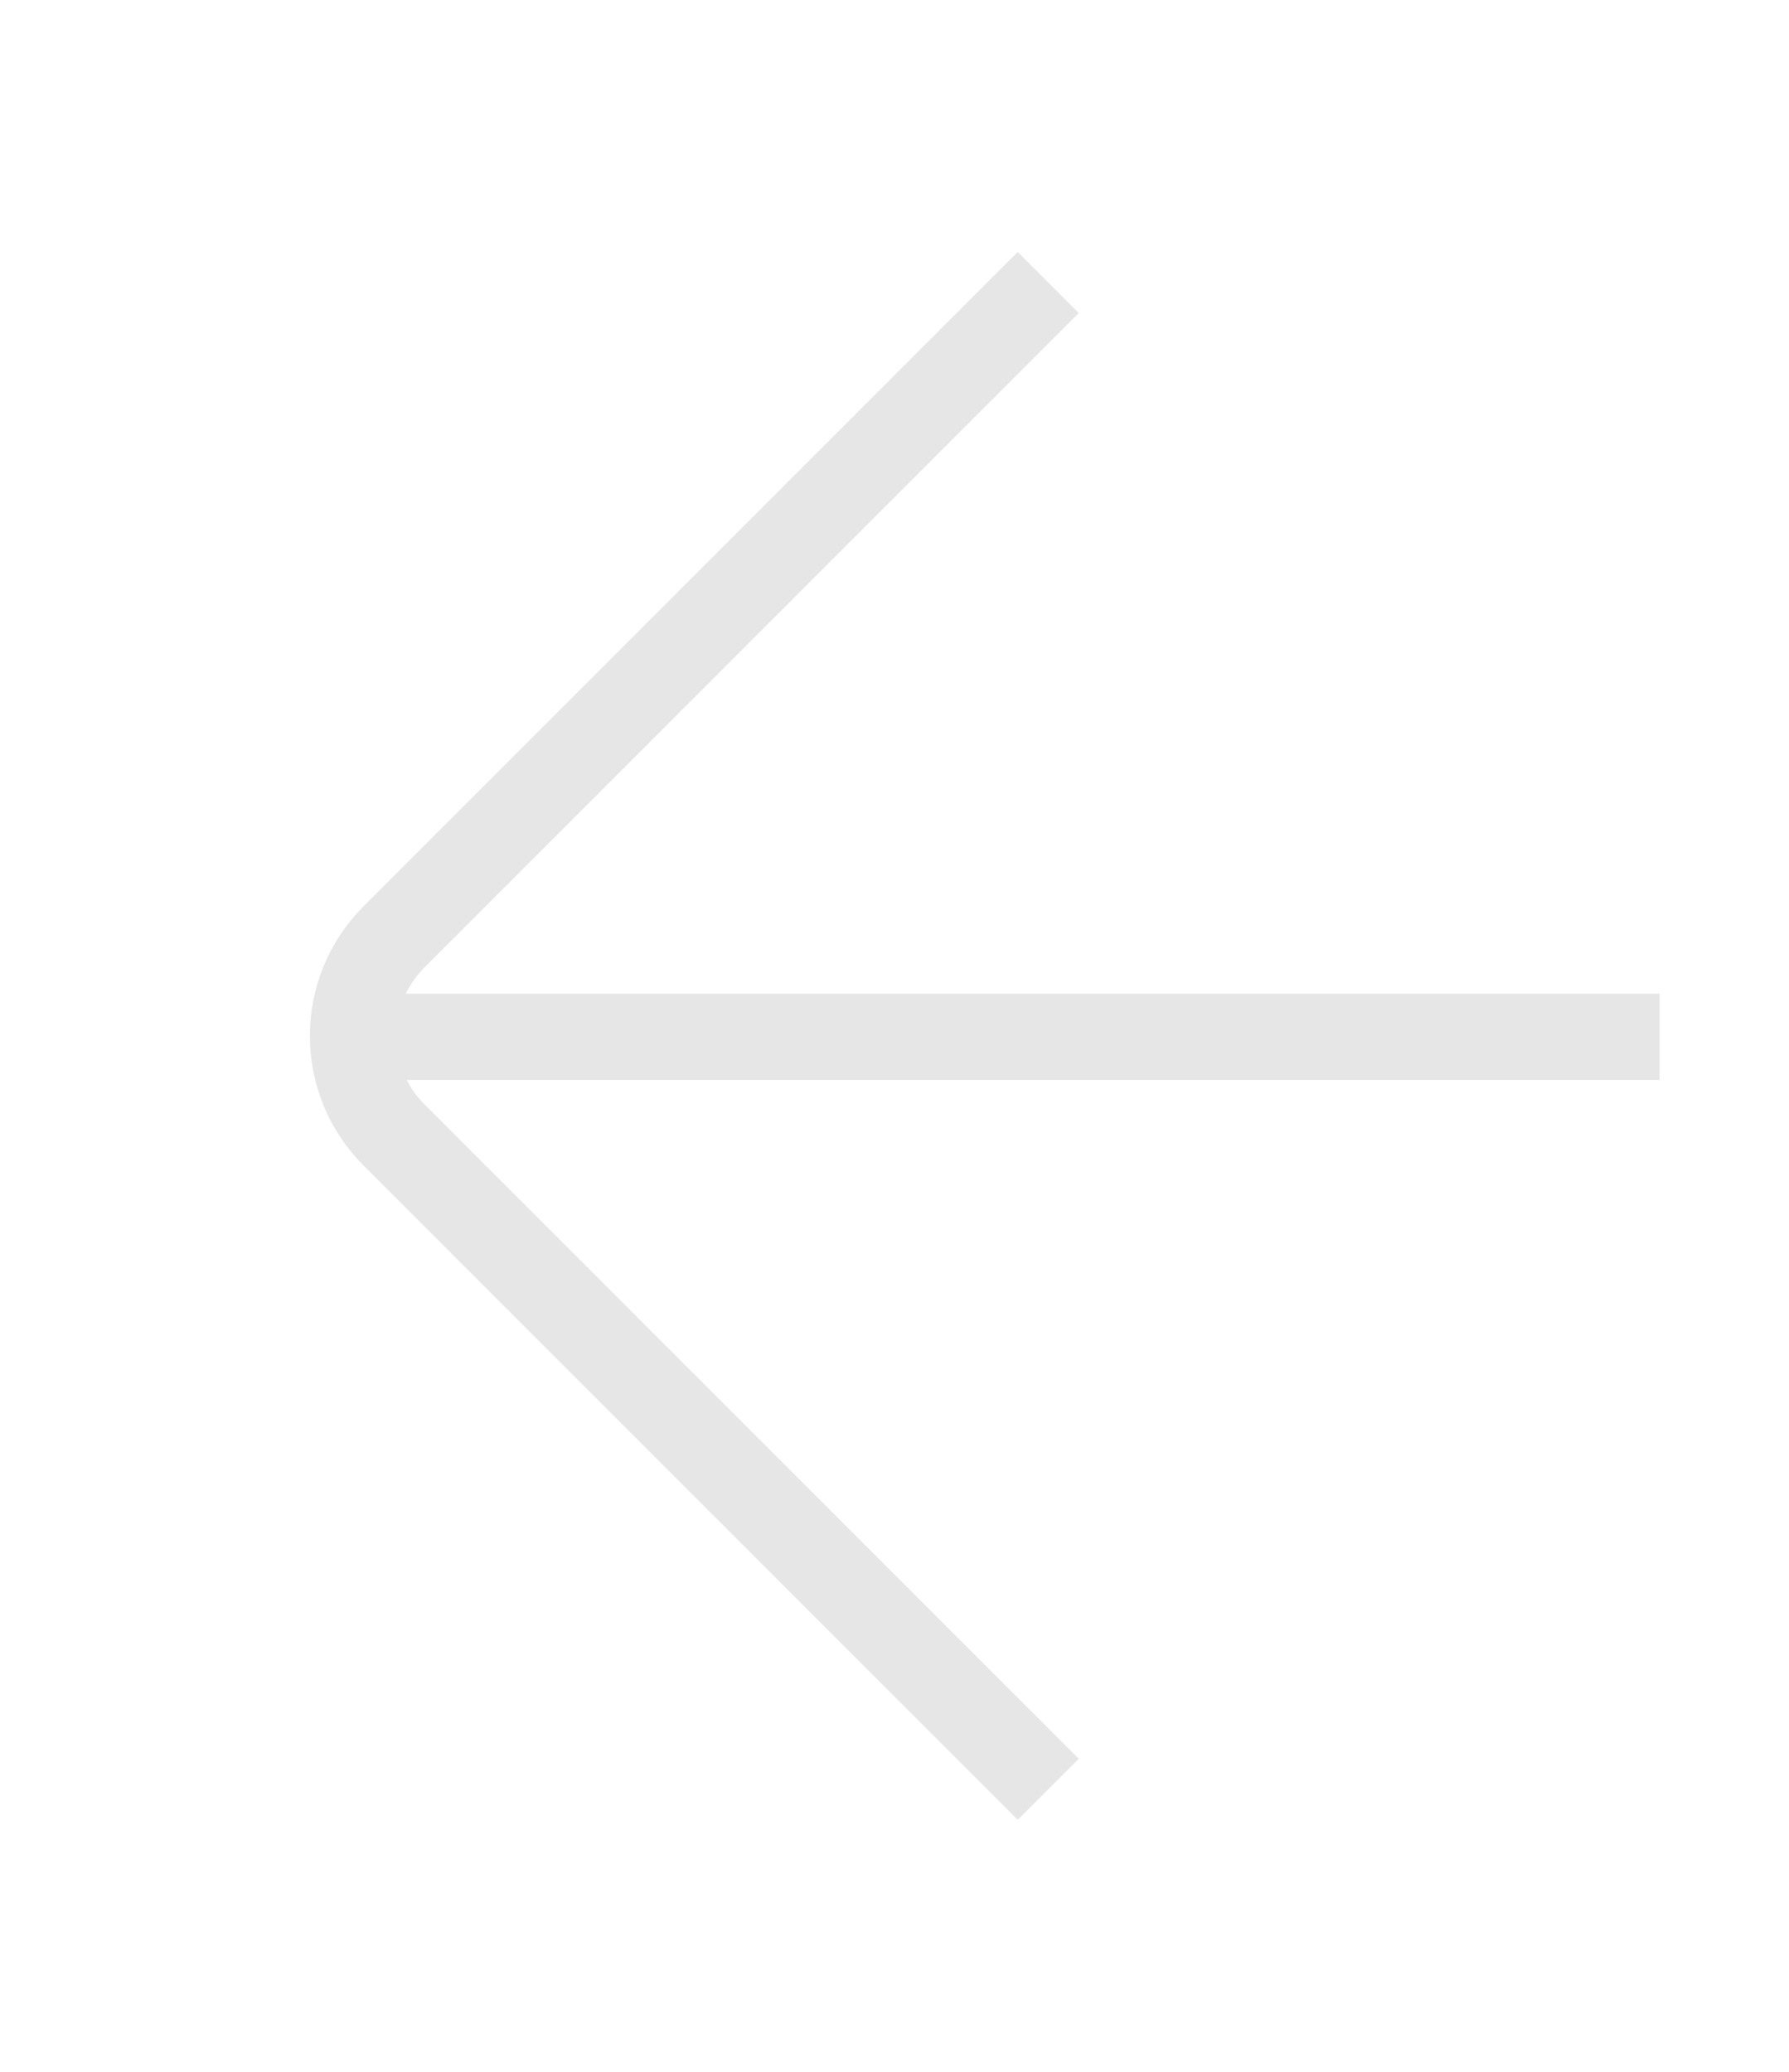 <svg width="38" height="44" viewBox="0 0 38 44" fill="none" xmlns="http://www.w3.org/2000/svg">
<path d="M22.266 38L8.37 24.104C7.208 22.942 7.208 21.058 8.37 19.896L22.266 6" stroke="#E6E6E6" stroke-width="1.833"/>
<path d="M6.986 22.02L35.25 22.02" stroke="#E6E6E6" stroke-width="1.833"/>
</svg>

